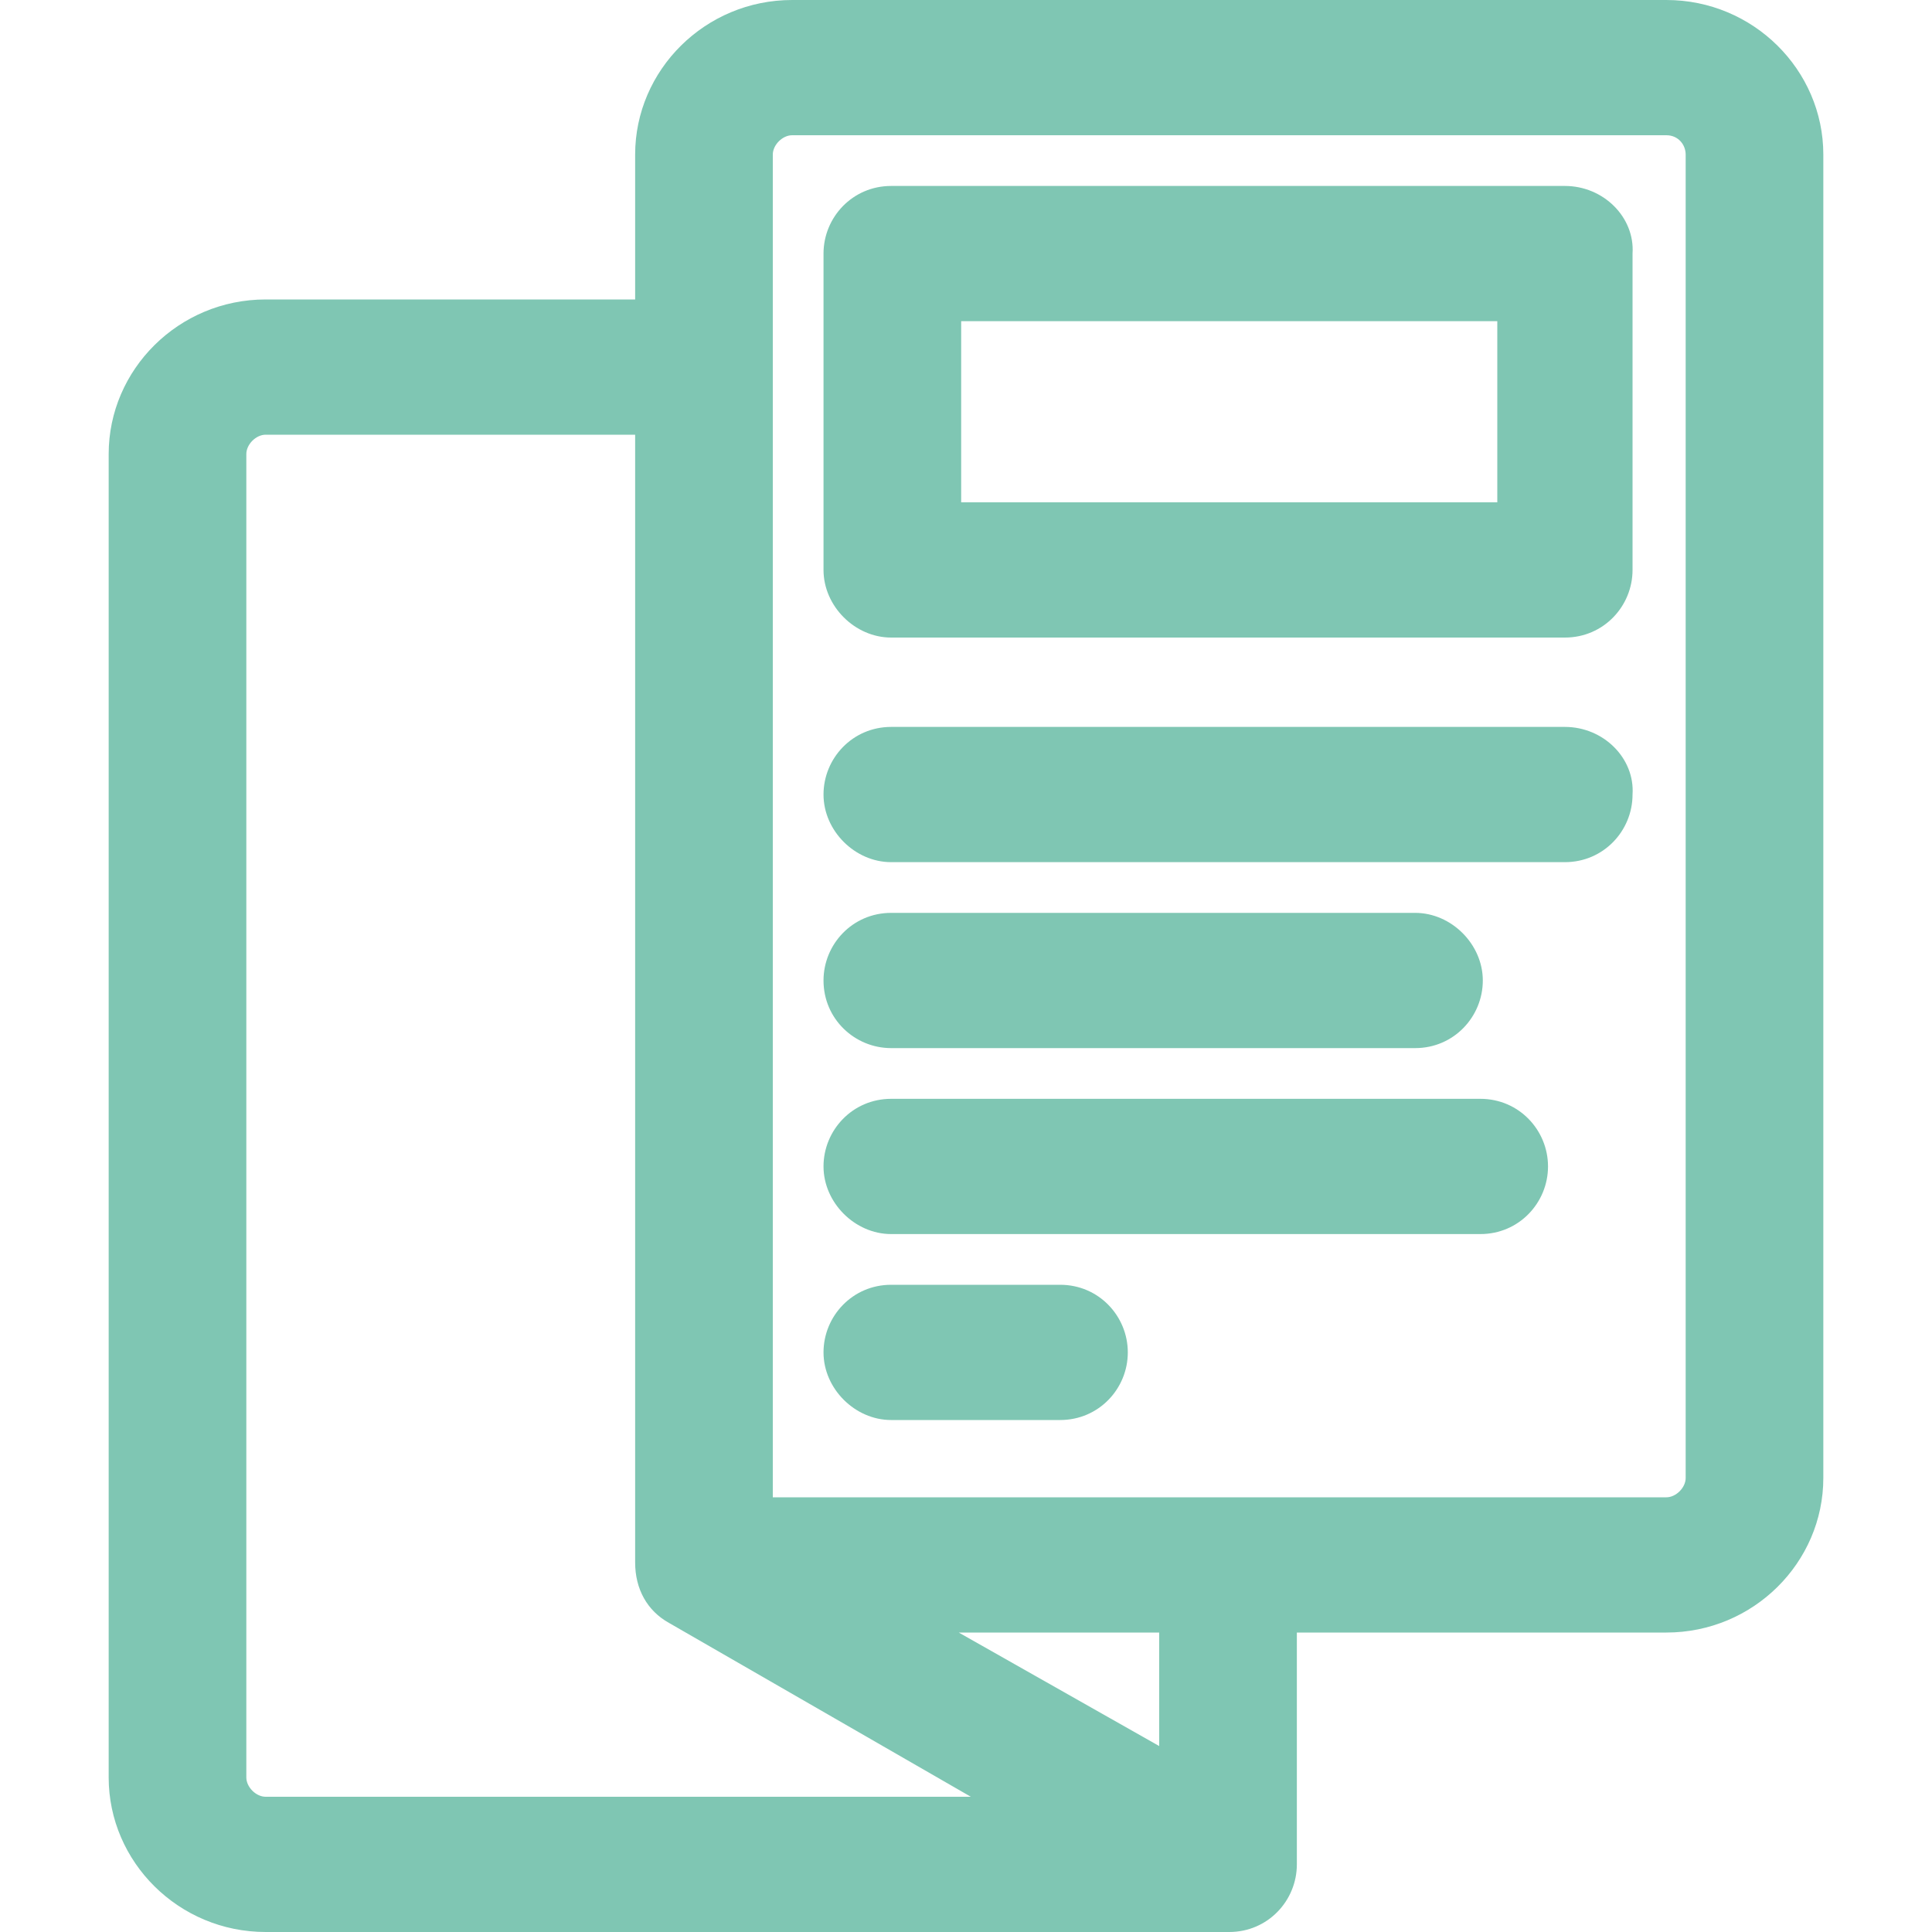 <?xml version="1.0" encoding="utf-8"?>
<!-- Generator: Adobe Illustrator 24.3.0, SVG Export Plug-In . SVG Version: 6.00 Build 0)  -->
<svg version="1.1" id="Layer_1" xmlns="http://www.w3.org/2000/svg" xmlns:xlink="http://www.w3.org/1999/xlink" x="0px" y="0px"
	 viewBox="0 0 80 80" style="enable-background:new 0 0 80 80;" xml:space="preserve">
<style type="text/css">
	.st0{fill:#7FC6B3;}
</style>
<g>
	<path class="st0" d="M69,0H32.8c-3.6,0-6.5,2.9-6.5,6.4v6H11c-3.6,0-6.5,2.9-6.5,6.4v54.8c0,3.5,2.9,6.4,6.5,6.4h39.9
		c1.6,0,2.8-1.3,2.8-2.8v-9.6H69c3.6,0,6.5-2.9,6.5-6.4V6.4C75.5,2.9,72.6,0,69,0z M27.7,67.2l12.5,7.2H11c-0.4,0-0.8-0.4-0.8-0.8
		V18.8c0-0.4,0.4-0.8,0.8-0.8h15.3v46.7C26.3,65.8,26.8,66.7,27.7,67.2z M48,67.6v4.7l-8.3-4.7H48z M69.8,6.4v54.8
		c0,0.4-0.4,0.8-0.8,0.8H32V6.4c0-0.4,0.4-0.8,0.8-0.8H69C69.5,5.6,69.8,6,69.8,6.4z"/>
	<path class="st0" d="M64.8,7.7H36.9c-1.6,0-2.8,1.3-2.8,2.8v13.1c0,1.5,1.3,2.8,2.8,2.8h27.9c1.6,0,2.8-1.3,2.8-2.8V10.5
		C67.7,9,66.4,7.7,64.8,7.7z M62,13.3v7.5H39.8v-7.5H62z"/>
	<path class="st0" d="M64.8,30.1H36.9c-1.6,0-2.8,1.3-2.8,2.8c0,1.5,1.3,2.8,2.8,2.8h27.9c1.6,0,2.8-1.3,2.8-2.8
		C67.7,31.4,66.4,30.1,64.8,30.1z"/>
	<path class="st0" d="M36.9,43.4h21.7c1.6,0,2.8-1.3,2.8-2.8c0-1.5-1.3-2.8-2.8-2.8H36.9c-1.6,0-2.8,1.3-2.8,2.8
		C34.1,42.2,35.4,43.4,36.9,43.4z"/>
	<path class="st0" d="M61.3,45.5H36.9c-1.6,0-2.8,1.3-2.8,2.8c0,1.5,1.3,2.8,2.8,2.8h24.4c1.6,0,2.8-1.3,2.8-2.8
		C64.1,46.8,62.9,45.5,61.3,45.5z"/>
	<path class="st0" d="M43.9,53.2h-7c-1.6,0-2.8,1.3-2.8,2.8c0,1.5,1.3,2.8,2.8,2.8h7c1.6,0,2.8-1.3,2.8-2.8
		C46.7,54.5,45.5,53.2,43.9,53.2z"/>
</g>
</svg>
